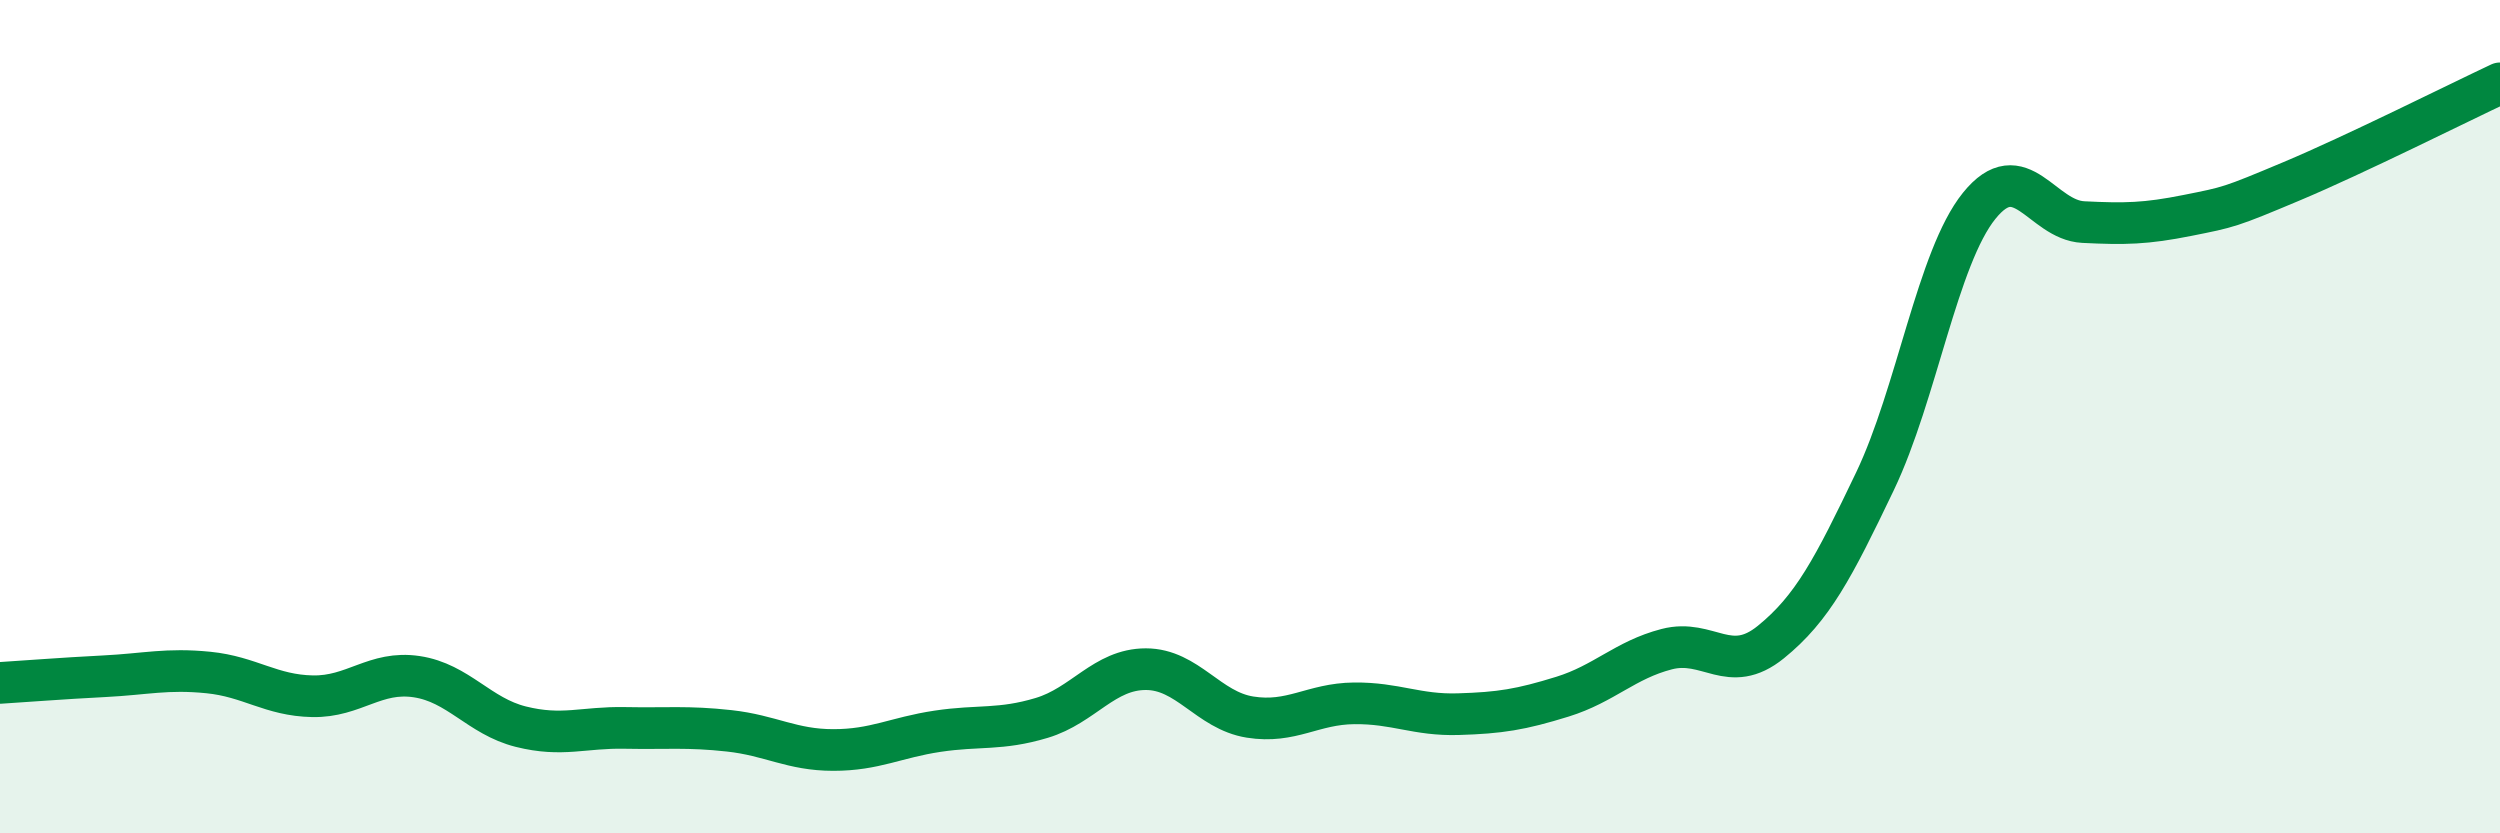 
    <svg width="60" height="20" viewBox="0 0 60 20" xmlns="http://www.w3.org/2000/svg">
      <path
        d="M 0,16.39 C 0.5,16.36 1.5,16.28 2.5,16.23 C 3.5,16.18 4,16.04 5,16.14 C 6,16.24 6.5,16.69 7.5,16.71 C 8.5,16.73 9,16.09 10,16.24 C 11,16.39 11.5,17.19 12.5,17.44 C 13.5,17.69 14,17.45 15,17.47 C 16,17.49 16.5,17.43 17.5,17.54 C 18.5,17.65 19,18 20,18 C 21,18 21.5,17.7 22.5,17.55 C 23.5,17.4 24,17.53 25,17.23 C 26,16.93 26.5,16.06 27.5,16.06 C 28.5,16.06 29,17.05 30,17.21 C 31,17.37 31.5,16.89 32.5,16.88 C 33.5,16.87 34,17.17 35,17.14 C 36,17.11 36.5,17.03 37.5,16.72 C 38.5,16.41 39,15.84 40,15.58 C 41,15.32 41.5,16.22 42.5,15.41 C 43.5,14.6 44,13.64 45,11.55 C 46,9.46 46.5,6.18 47.5,4.94 C 48.5,3.7 49,5.28 50,5.33 C 51,5.38 51.5,5.37 52.5,5.17 C 53.5,4.97 53.5,4.98 55,4.35 C 56.5,3.72 59,2.47 60,2L60 20L0 20Z"
        fill="#008740"
        opacity="0.1"
        stroke-linecap="round"
        stroke-linejoin="round"
      />
      <path
        d="M 0,16.39 C 0.5,16.36 1.5,16.28 2.5,16.23 C 3.5,16.18 4,16.04 5,16.14 C 6,16.24 6.5,16.69 7.5,16.71 C 8.5,16.73 9,16.09 10,16.24 C 11,16.39 11.5,17.19 12.5,17.44 C 13.5,17.69 14,17.45 15,17.47 C 16,17.49 16.5,17.43 17.5,17.54 C 18.5,17.65 19,18 20,18 C 21,18 21.5,17.7 22.5,17.55 C 23.5,17.4 24,17.53 25,17.23 C 26,16.93 26.5,16.06 27.5,16.06 C 28.5,16.06 29,17.05 30,17.21 C 31,17.37 31.5,16.89 32.5,16.88 C 33.5,16.87 34,17.17 35,17.14 C 36,17.11 36.5,17.03 37.5,16.72 C 38.5,16.41 39,15.84 40,15.58 C 41,15.32 41.5,16.22 42.5,15.41 C 43.5,14.6 44,13.64 45,11.55 C 46,9.46 46.5,6.18 47.5,4.94 C 48.5,3.7 49,5.28 50,5.33 C 51,5.38 51.5,5.37 52.5,5.17 C 53.5,4.97 53.5,4.98 55,4.35 C 56.5,3.72 59,2.47 60,2"
        stroke="#008740"
        stroke-width="1"
        fill="none"
        stroke-linecap="round"
        stroke-linejoin="round"
      />
    </svg>
  